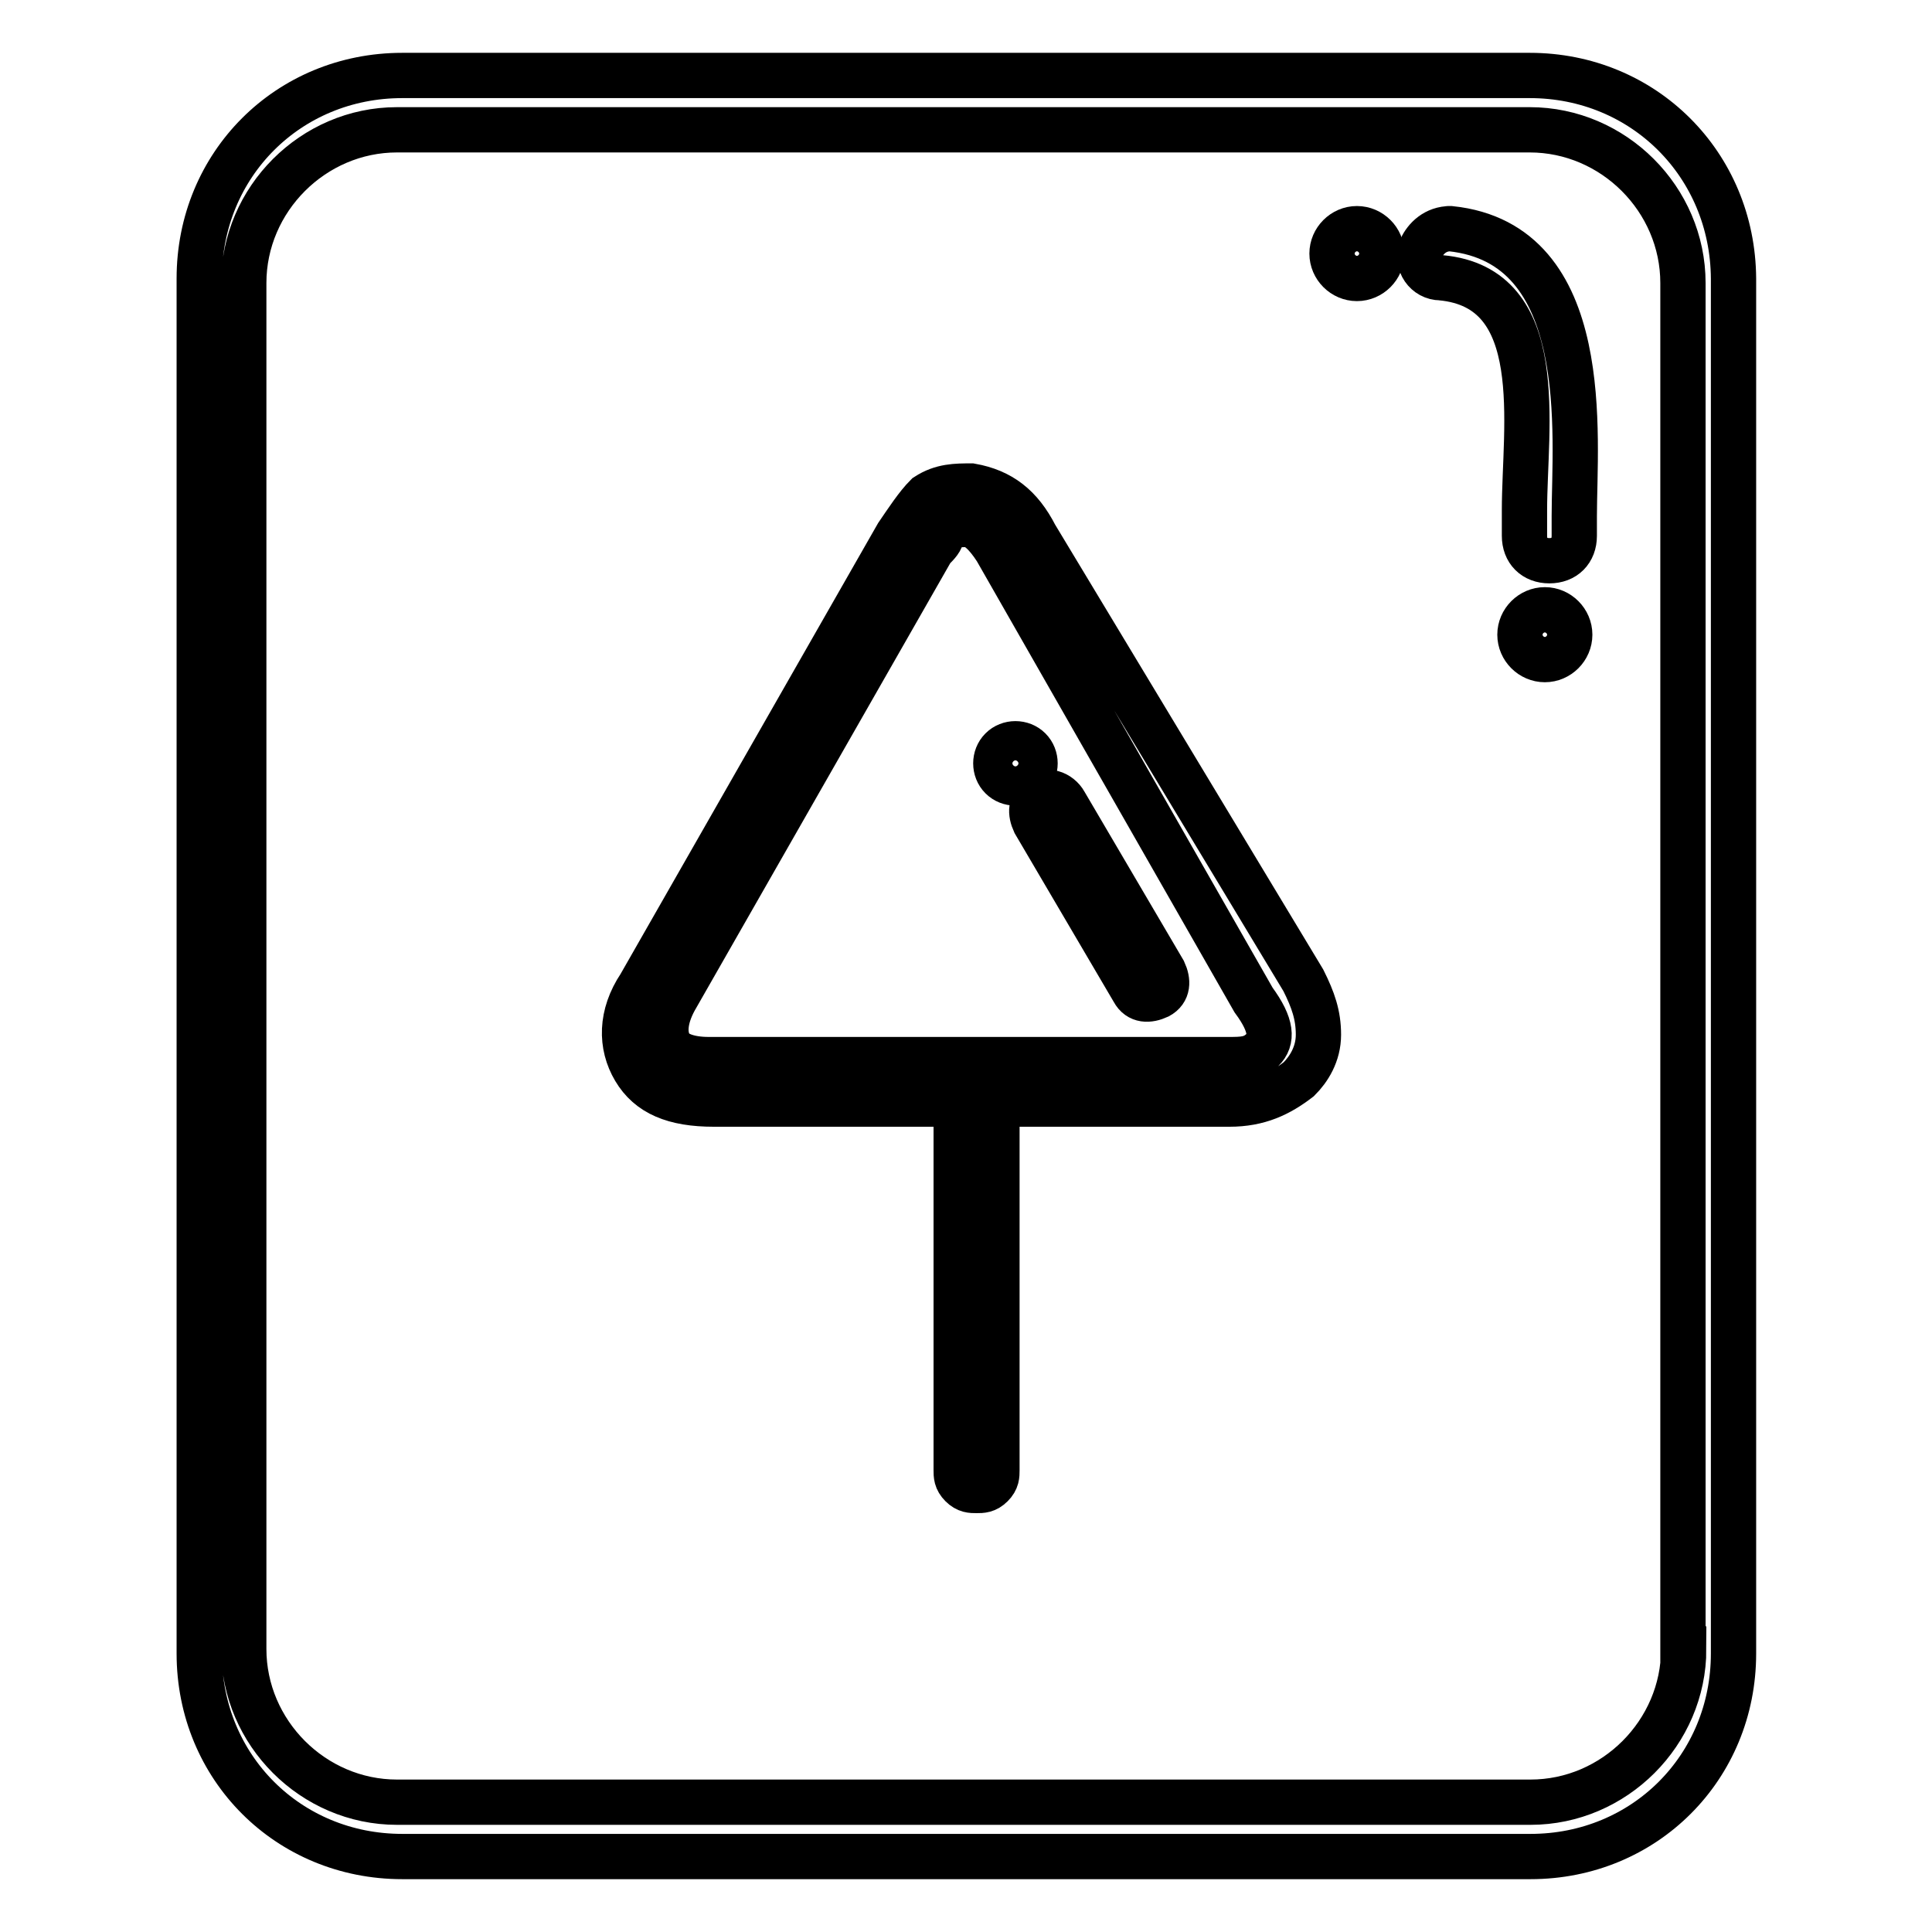 <?xml version="1.0" encoding="utf-8"?>
<!-- Svg Vector Icons : http://www.onlinewebfonts.com/icon -->
<!DOCTYPE svg PUBLIC "-//W3C//DTD SVG 1.1//EN" "http://www.w3.org/Graphics/SVG/1.1/DTD/svg11.dtd">
<svg version="1.1" xmlns="http://www.w3.org/2000/svg" xmlns:xlink="http://www.w3.org/1999/xlink" x="0px" y="0px" viewBox="0 0 256 256" enable-background="new 0 0 256 256" xml:space="preserve">
<g> <path stroke-width="6" fill-opacity="0" stroke="#000000"  d="M202.7,10H53.3c-15.1,0-26.9,11.8-26.9,26.9v182.2c0,15.1,11.8,26.9,26.9,26.9h149.5 c15.1,0,26.9-11.8,26.9-26.9V36.9C229.6,21.8,217.8,10,202.7,10L202.7,10z M223.1,218.5c0,11.1-9.2,20.3-20.3,20.3H52.6 c-11.1,0-20.3-9.2-20.3-20.3V37.5c0-11.1,9.2-20.3,20.3-20.3h150.1c11.1,0,20.3,9.2,20.3,20.3V218.5L223.1,218.5z"/> <path stroke-width="6" fill-opacity="0" stroke="#000000"  d="M192.2,30.3C192.2,30.3,191.6,30.3,192.2,30.3c-2,0-3.3,1.3-3.9,2.6c-0.7,2,0.7,3.9,2.6,3.9 c14.4,1.3,11.1,19.7,11.1,30.8V71c0,2,1.3,3.3,3.3,3.3s3.3-1.3,3.3-3.3v-2.6C208.6,57.9,211.3,32.3,192.2,30.3L192.2,30.3z"/> <path stroke-width="6" fill-opacity="0" stroke="#000000"  d="M201.4,84.1c0,1.8,1.5,3.3,3.3,3.3c1.8,0,3.3-1.5,3.3-3.3c0-1.8-1.5-3.3-3.3-3.3 C202.9,80.8,201.4,82.3,201.4,84.1z"/> <path stroke-width="6" fill-opacity="0" stroke="#000000"  d="M176.5,33.6c0,1.8,1.5,3.3,3.3,3.3s3.3-1.5,3.3-3.3c0-1.8-1.5-3.3-3.3-3.3S176.5,31.8,176.5,33.6z"/> <path stroke-width="6" fill-opacity="0" stroke="#000000"  d="M137.2,71c-2-3.9-4.6-5.9-8.5-6.6c-2,0-3.9,0-5.9,1.3c-1.3,1.3-2.6,3.3-3.9,5.2l-34.1,59.7 c-2.6,3.9-2.6,7.9-0.7,11.1s5.2,4.6,10.5,4.6h32.1v48.5c0,0.7,0,1.3,0.7,2c0.7,0.7,1.3,0.7,2,0.7c0.7,0,1.3,0,2-0.7 c0.7-0.7,0.7-1.3,0.7-2v-48.5h30.8c3.9,0,6.6-1.3,9.2-3.3c1.3-1.3,2.6-3.3,2.6-5.9c0-2.6-0.7-4.6-2-7.2L137.2,71L137.2,71z  M167.3,139.1c-1.3,1.3-2.6,1.3-4.6,1.3H93.9c-2.6,0-4.6-0.7-5.2-2c-0.7-1.3-0.7-3.3,0.7-5.9l34.1-59.7c0.7-0.7,1.3-1.3,1.3-2 c1.3-1.3,2-1.3,3.3-1.3s2.6,1.3,3.9,3.3l34.1,59.7C168.6,135.9,168.6,137.8,167.3,139.1L167.3,139.1z"/> <path stroke-width="6" fill-opacity="0" stroke="#000000"  d="M141.1,106.4c-0.7-1.3-2.6-2-3.3-0.7c-1.3,0.7-1.3,2-0.7,3.3l13.1,22.3c0.7,1.3,2,1.3,3.3,0.7 c1.3-0.7,1.3-2,0.7-3.3L141.1,106.4z"/> <path stroke-width="6" fill-opacity="0" stroke="#000000"  d="M132.7,103c1,1,2.7,1,3.7,0c1-1,1-2.7,0-3.7c0,0,0,0,0,0c-1-1-2.7-1-3.7,0S131.7,102,132.7,103 C132.7,103,132.7,103,132.7,103z"/></g>
</svg>